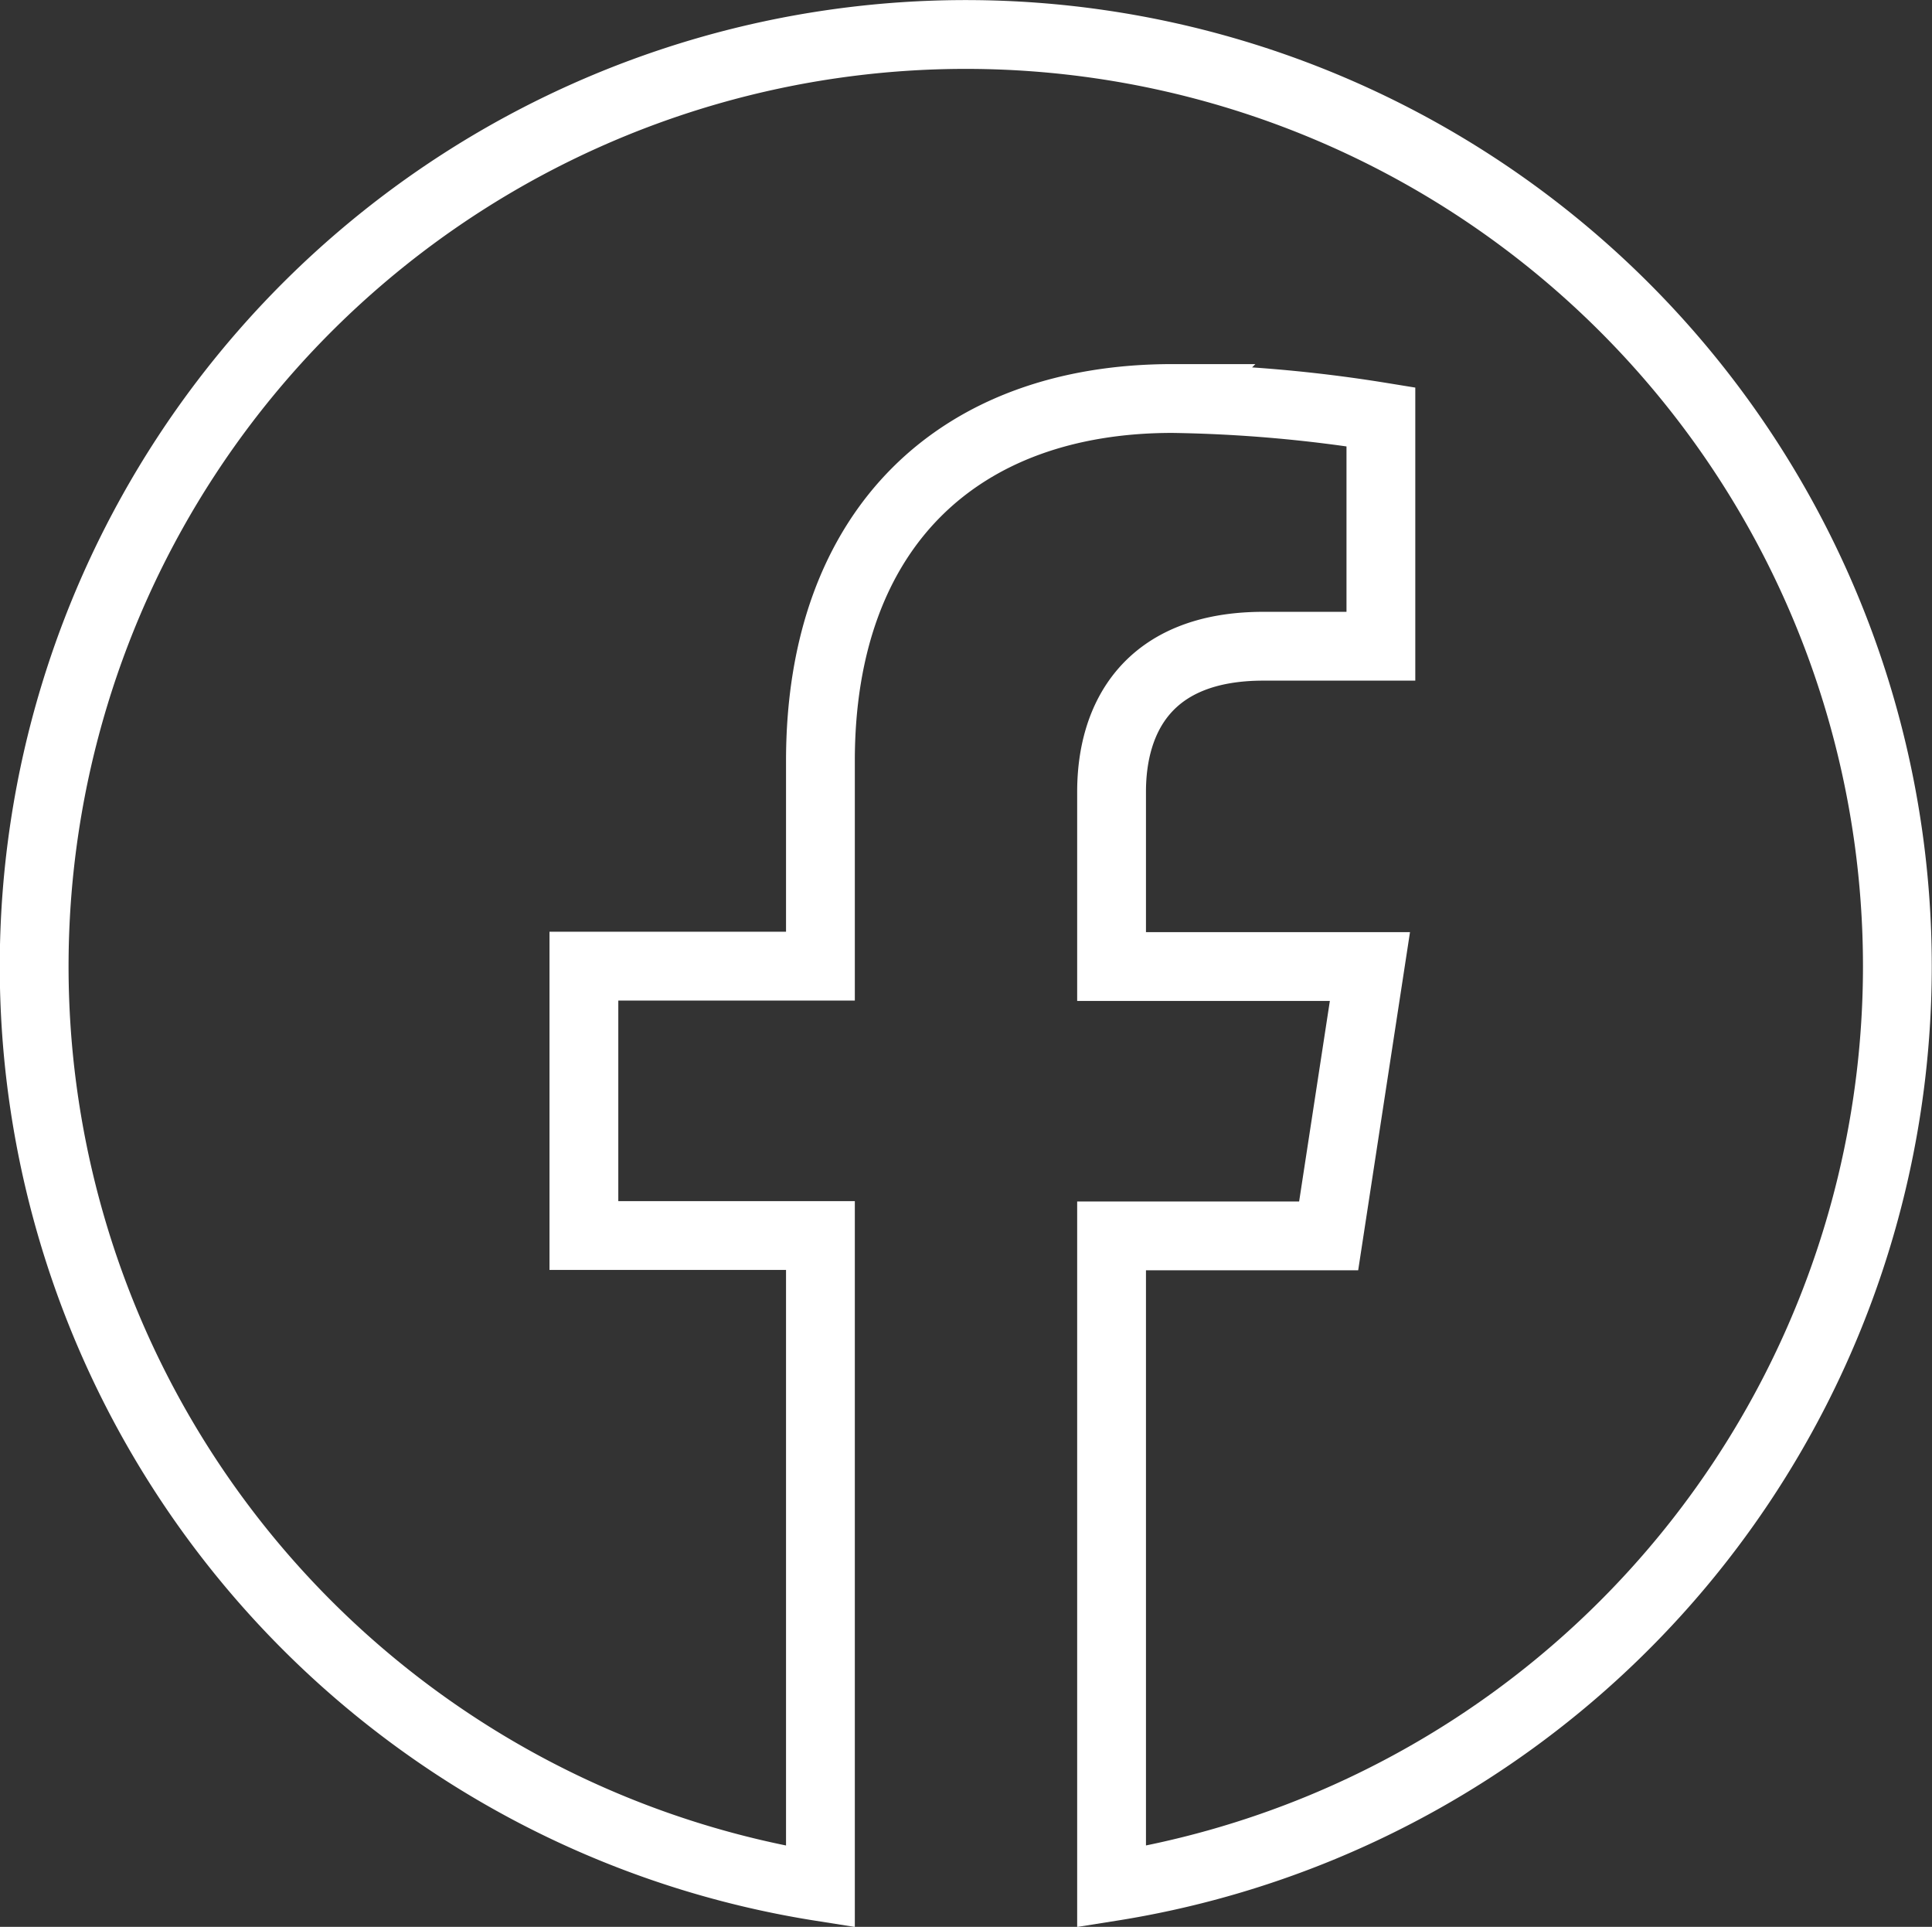 <svg xmlns="http://www.w3.org/2000/svg" width="42.124" height="42.003" viewBox="0 0 42.124 42.003">
  <rect x="0" y="0" width="42.124" height="42.003" fill="#333333" stroke="none"/>
  <path id="Pfad_168" data-name="Pfad 168" d="M250.1,79.894A20.312,20.312,0,1,0,226.619,99.96V85.766h-5.157V79.894h5.157V75.42c0-5.09,3.033-7.9,7.673-7.9a31.183,31.183,0,0,1,4.547.4v5h-2.562c-2.523,0-3.31,1.566-3.31,3.173v3.809H238.6l-.9,5.872h-4.733V99.96A20.317,20.317,0,0,0,250.1,79.894Z" transform="translate(-208.731 -58.833)" fill="none" stroke="#fff" stroke-miterlimit="10" stroke-width="1.5"/>
</svg>
